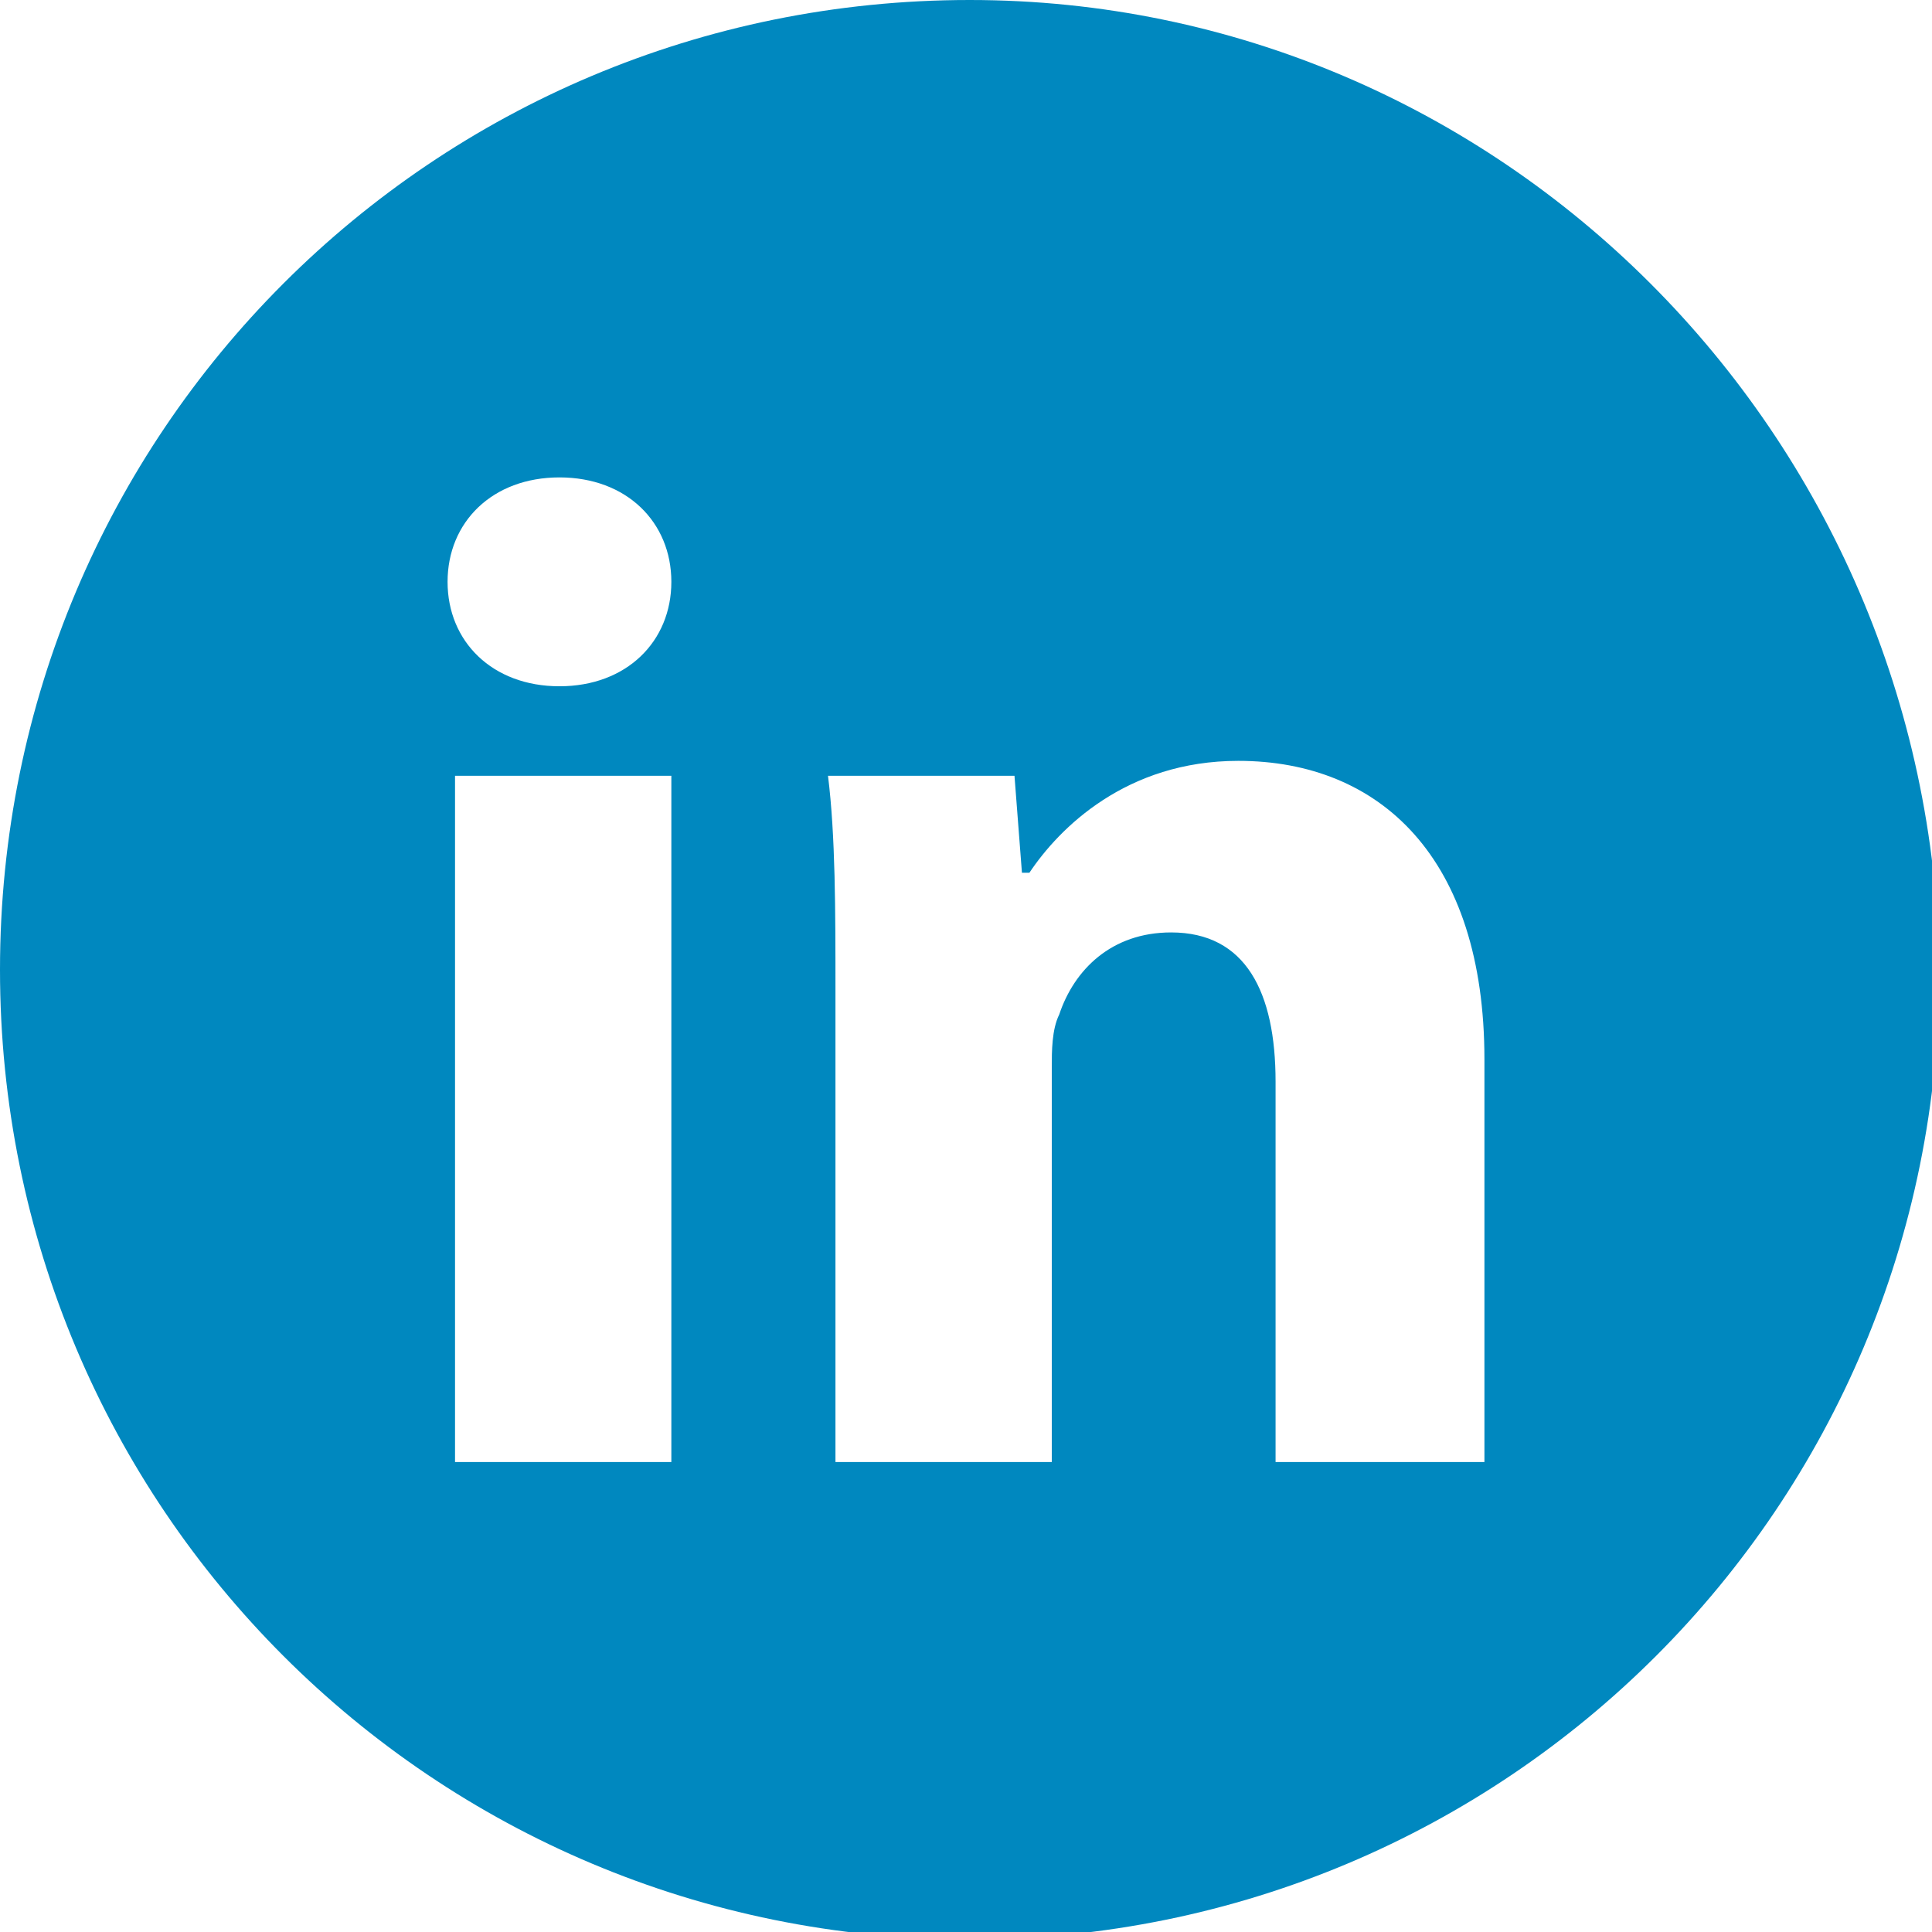 <svg xmlns="http://www.w3.org/2000/svg" viewBox="0 0 25.9 25.9">
<path fill="#0088bf" d="M13,0C5.8,0,0,5.8,0,13c0,7.2,5.8,13,13,13s13-5.8,13-13C25.9,5.8,20.1,0,13,0z M8.9,19.6H6.1v-9.2h2.9V19.6z M7.5,9.2L7.5,9.2C6.6,9.2,6,8.6,6,7.8C6,7,6.6,6.4,7.5,6.4C8.4,6.4,9,7,9,7.8C9,8.6,8.4,9.2,7.5,9.2z M20,19.6h-2.9v-5.1c0-1.2-0.4-2-1.4-2c-0.8,0-1.3,0.5-1.5,1.1c-0.1,0.2-0.1,0.5-0.1,0.7v5.3h-2.9v-6.3c0-1.1,0-2.1-0.1-2.9h2.5l0.1,1.3h0.1c0.4-0.6,1.3-1.5,2.8-1.5c1.9,0,3.3,1.3,3.3,4V19.6z"/>
</svg>
